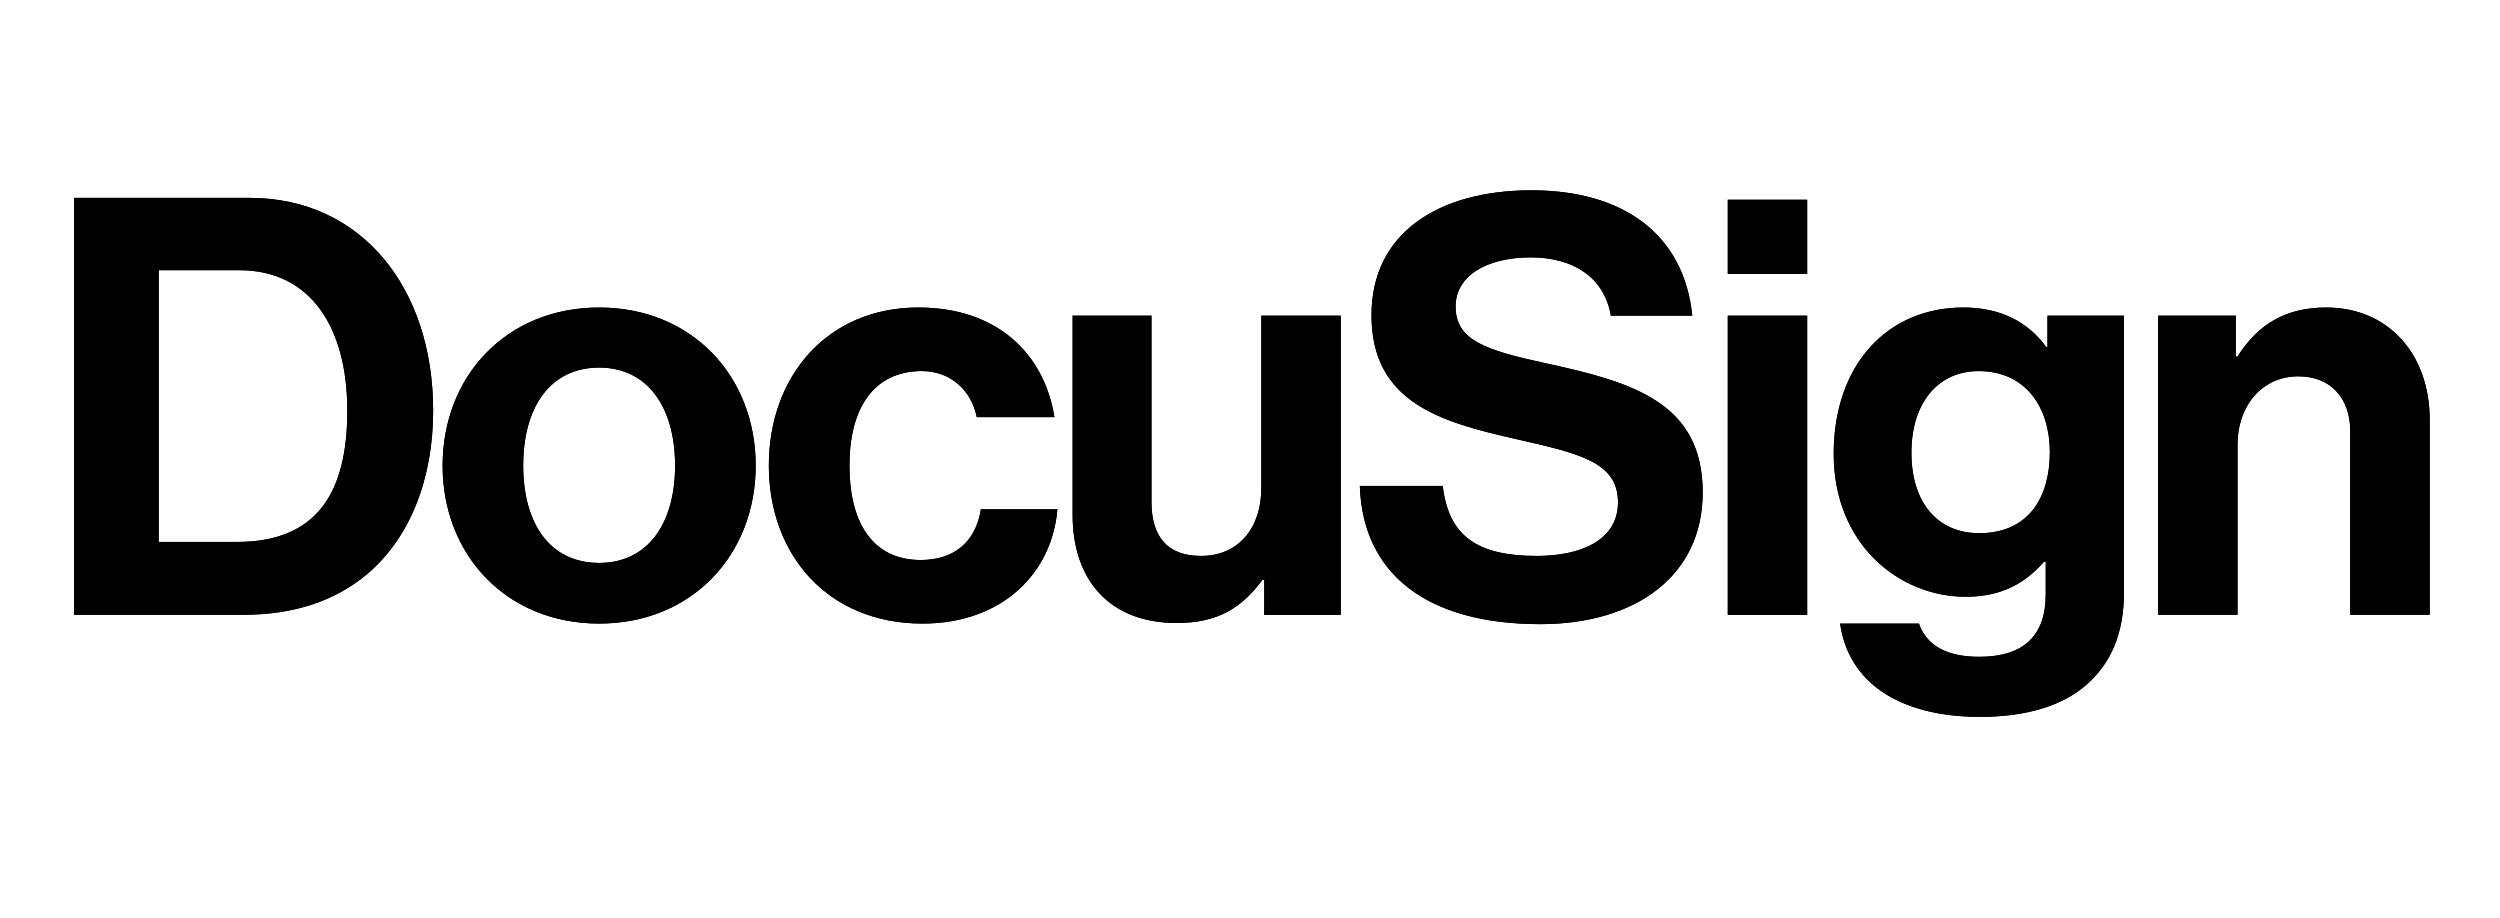 <svg width="158" height="58" viewBox="0 0 158 58" fill="none" xmlns="http://www.w3.org/2000/svg">
<g clip-path="url(#clip0_17764_40561)">
<path d="M14.973 34.251C19.992 34.251 21.95 31.192 21.95 25.957C21.95 20.725 19.66 17.076 15.12 17.076H10.031V34.251H14.973ZM4.678 12.507H15.785C22.835 12.507 27.375 18.182 27.375 25.957C27.375 30.232 25.935 33.992 23.167 36.314C21.21 37.935 18.663 38.856 15.341 38.856H4.678V12.507ZM42.665 29.423C42.665 25.737 40.931 23.231 37.867 23.231C34.766 23.231 33.067 25.737 33.067 29.423C33.067 33.108 34.766 35.577 37.867 35.577C40.931 35.577 42.665 33.108 42.665 29.423ZM27.973 29.423C27.973 23.784 31.997 19.435 37.867 19.435C43.736 19.435 47.76 23.784 47.76 29.423C47.76 35.06 43.736 39.41 37.867 39.41C31.996 39.41 27.972 35.061 27.972 29.423H27.973ZM48.59 29.423C48.59 23.784 52.282 19.435 58.04 19.435C62.951 19.435 65.977 22.273 66.642 26.364H61.732C61.4 24.706 60.108 23.451 58.262 23.451C55.235 23.451 53.685 25.774 53.685 29.423C53.685 32.998 55.124 35.393 58.188 35.393C60.219 35.393 61.659 34.325 61.991 32.187H66.827C66.495 36.204 63.356 39.41 58.299 39.41C52.319 39.41 48.59 35.061 48.59 29.423ZM79.899 38.858V36.646H79.788C78.496 38.379 77.019 39.373 74.362 39.373C70.153 39.373 67.79 36.684 67.79 32.555V19.951H72.773V31.707C72.773 33.918 73.771 35.135 75.911 35.135C78.274 35.135 79.714 33.366 79.714 30.86V19.951H84.734V38.858H79.899ZM109.195 38.858H114.214V19.951H109.195V38.858ZM109.195 17.308H114.214V12.623H109.195V17.308ZM129.55 28.574C129.55 25.811 128.073 23.453 125.046 23.453C122.498 23.453 120.801 25.442 120.801 28.611C120.801 31.817 122.498 33.698 125.083 33.698C128.258 33.698 129.55 31.376 129.55 28.575V28.574ZM116.297 39.41H121.278C121.685 40.589 122.755 41.511 125.081 41.511C127.924 41.511 129.29 40.147 129.29 37.567V35.502H129.179C128.071 36.756 126.632 37.714 124.232 37.714C120.024 37.714 115.89 34.398 115.89 28.686C115.89 23.046 119.285 19.435 124.085 19.435C126.447 19.435 128.181 20.356 129.326 21.941H129.4V19.951H134.236V37.419C134.236 40.073 133.387 41.878 131.984 43.169C130.396 44.642 127.96 45.306 125.155 45.306C119.986 45.306 116.812 43.095 116.295 39.41H116.297ZM141.3 22.531H141.411C142.703 20.504 144.438 19.435 147.022 19.435C150.936 19.435 153.556 22.383 153.556 26.511V38.856H148.535V27.248C148.535 25.221 147.354 23.784 145.25 23.784C143.035 23.784 141.411 25.552 141.411 28.132V38.856H136.391V19.951H141.3V22.531ZM97.754 22.972C93.84 22.127 91.994 21.5 91.994 19.361C91.994 17.482 93.877 16.266 96.757 16.266C99.384 16.266 101.393 17.496 101.805 19.951H106.953C106.43 14.834 102.626 12.027 96.793 12.027C90.924 12.027 86.678 14.718 86.678 19.914C86.678 25.405 90.998 26.659 95.723 27.727C99.747 28.649 102.257 29.165 102.257 31.744C102.257 34.177 99.857 35.135 97.126 35.135C93.361 35.135 91.552 33.882 91.182 30.712H85.941C86.125 36.278 90.186 39.446 97.348 39.446C103.291 39.446 107.61 36.462 107.61 31.117C107.61 25.442 103.18 24.152 97.754 22.972Z" fill="black"/>
<path d="M14.973 34.251C19.992 34.251 21.95 31.192 21.95 25.957C21.95 20.725 19.66 17.076 15.12 17.076H10.031V34.251H14.973ZM4.678 12.507H15.785C22.835 12.507 27.375 18.182 27.375 25.957C27.375 30.232 25.935 33.992 23.167 36.314C21.21 37.935 18.663 38.856 15.341 38.856H4.678V12.507ZM42.665 29.423C42.665 25.737 40.931 23.231 37.867 23.231C34.766 23.231 33.067 25.737 33.067 29.423C33.067 33.108 34.766 35.577 37.867 35.577C40.931 35.577 42.665 33.108 42.665 29.423ZM27.973 29.423C27.973 23.784 31.997 19.435 37.867 19.435C43.736 19.435 47.76 23.784 47.76 29.423C47.76 35.06 43.736 39.41 37.867 39.41C31.996 39.41 27.972 35.061 27.972 29.423H27.973ZM48.59 29.423C48.59 23.784 52.282 19.435 58.04 19.435C62.951 19.435 65.977 22.273 66.642 26.364H61.732C61.4 24.706 60.108 23.451 58.262 23.451C55.235 23.451 53.685 25.774 53.685 29.423C53.685 32.998 55.124 35.393 58.188 35.393C60.219 35.393 61.659 34.325 61.991 32.187H66.827C66.495 36.204 63.356 39.41 58.299 39.41C52.319 39.41 48.59 35.061 48.59 29.423ZM79.899 38.858V36.646H79.788C78.496 38.379 77.019 39.373 74.362 39.373C70.153 39.373 67.79 36.684 67.79 32.555V19.951H72.773V31.707C72.773 33.918 73.771 35.135 75.911 35.135C78.274 35.135 79.714 33.366 79.714 30.86V19.951H84.734V38.858H79.899ZM109.195 38.858H114.214V19.951H109.195V38.858ZM109.195 17.308H114.214V12.623H109.195V17.308ZM129.55 28.574C129.55 25.811 128.073 23.453 125.046 23.453C122.498 23.453 120.801 25.442 120.801 28.611C120.801 31.817 122.498 33.698 125.083 33.698C128.258 33.698 129.55 31.376 129.55 28.575V28.574ZM116.297 39.41H121.278C121.685 40.589 122.755 41.511 125.081 41.511C127.924 41.511 129.29 40.147 129.29 37.567V35.502H129.179C128.071 36.756 126.632 37.714 124.232 37.714C120.024 37.714 115.89 34.398 115.89 28.686C115.89 23.046 119.285 19.435 124.085 19.435C126.447 19.435 128.181 20.356 129.326 21.941H129.4V19.951H134.236V37.419C134.236 40.073 133.387 41.878 131.984 43.169C130.396 44.642 127.96 45.306 125.155 45.306C119.986 45.306 116.812 43.095 116.295 39.41H116.297ZM141.3 22.531H141.411C142.703 20.504 144.438 19.435 147.022 19.435C150.936 19.435 153.556 22.383 153.556 26.511V38.856H148.535V27.248C148.535 25.221 147.354 23.784 145.25 23.784C143.035 23.784 141.411 25.552 141.411 28.132V38.856H136.391V19.951H141.3V22.531ZM97.754 22.972C93.84 22.127 91.994 21.5 91.994 19.361C91.994 17.482 93.877 16.266 96.757 16.266C99.384 16.266 101.393 17.496 101.805 19.951H106.953C106.43 14.834 102.626 12.027 96.793 12.027C90.924 12.027 86.678 14.718 86.678 19.914C86.678 25.405 90.998 26.659 95.723 27.727C99.747 28.649 102.257 29.165 102.257 31.744C102.257 34.177 99.857 35.135 97.126 35.135C93.361 35.135 91.552 33.882 91.182 30.712H85.941C86.125 36.278 90.186 39.446 97.348 39.446C103.291 39.446 107.61 36.462 107.61 31.117C107.61 25.442 103.18 24.152 97.754 22.972Z" fill="black"/>
</g>
<defs>
<clipPath id="clip0_17764_40561">
<rect x="4" y="2.395" width="149.754" height="52.545" rx="5.255" fill="white"/>
</clipPath>
</defs>
</svg>
